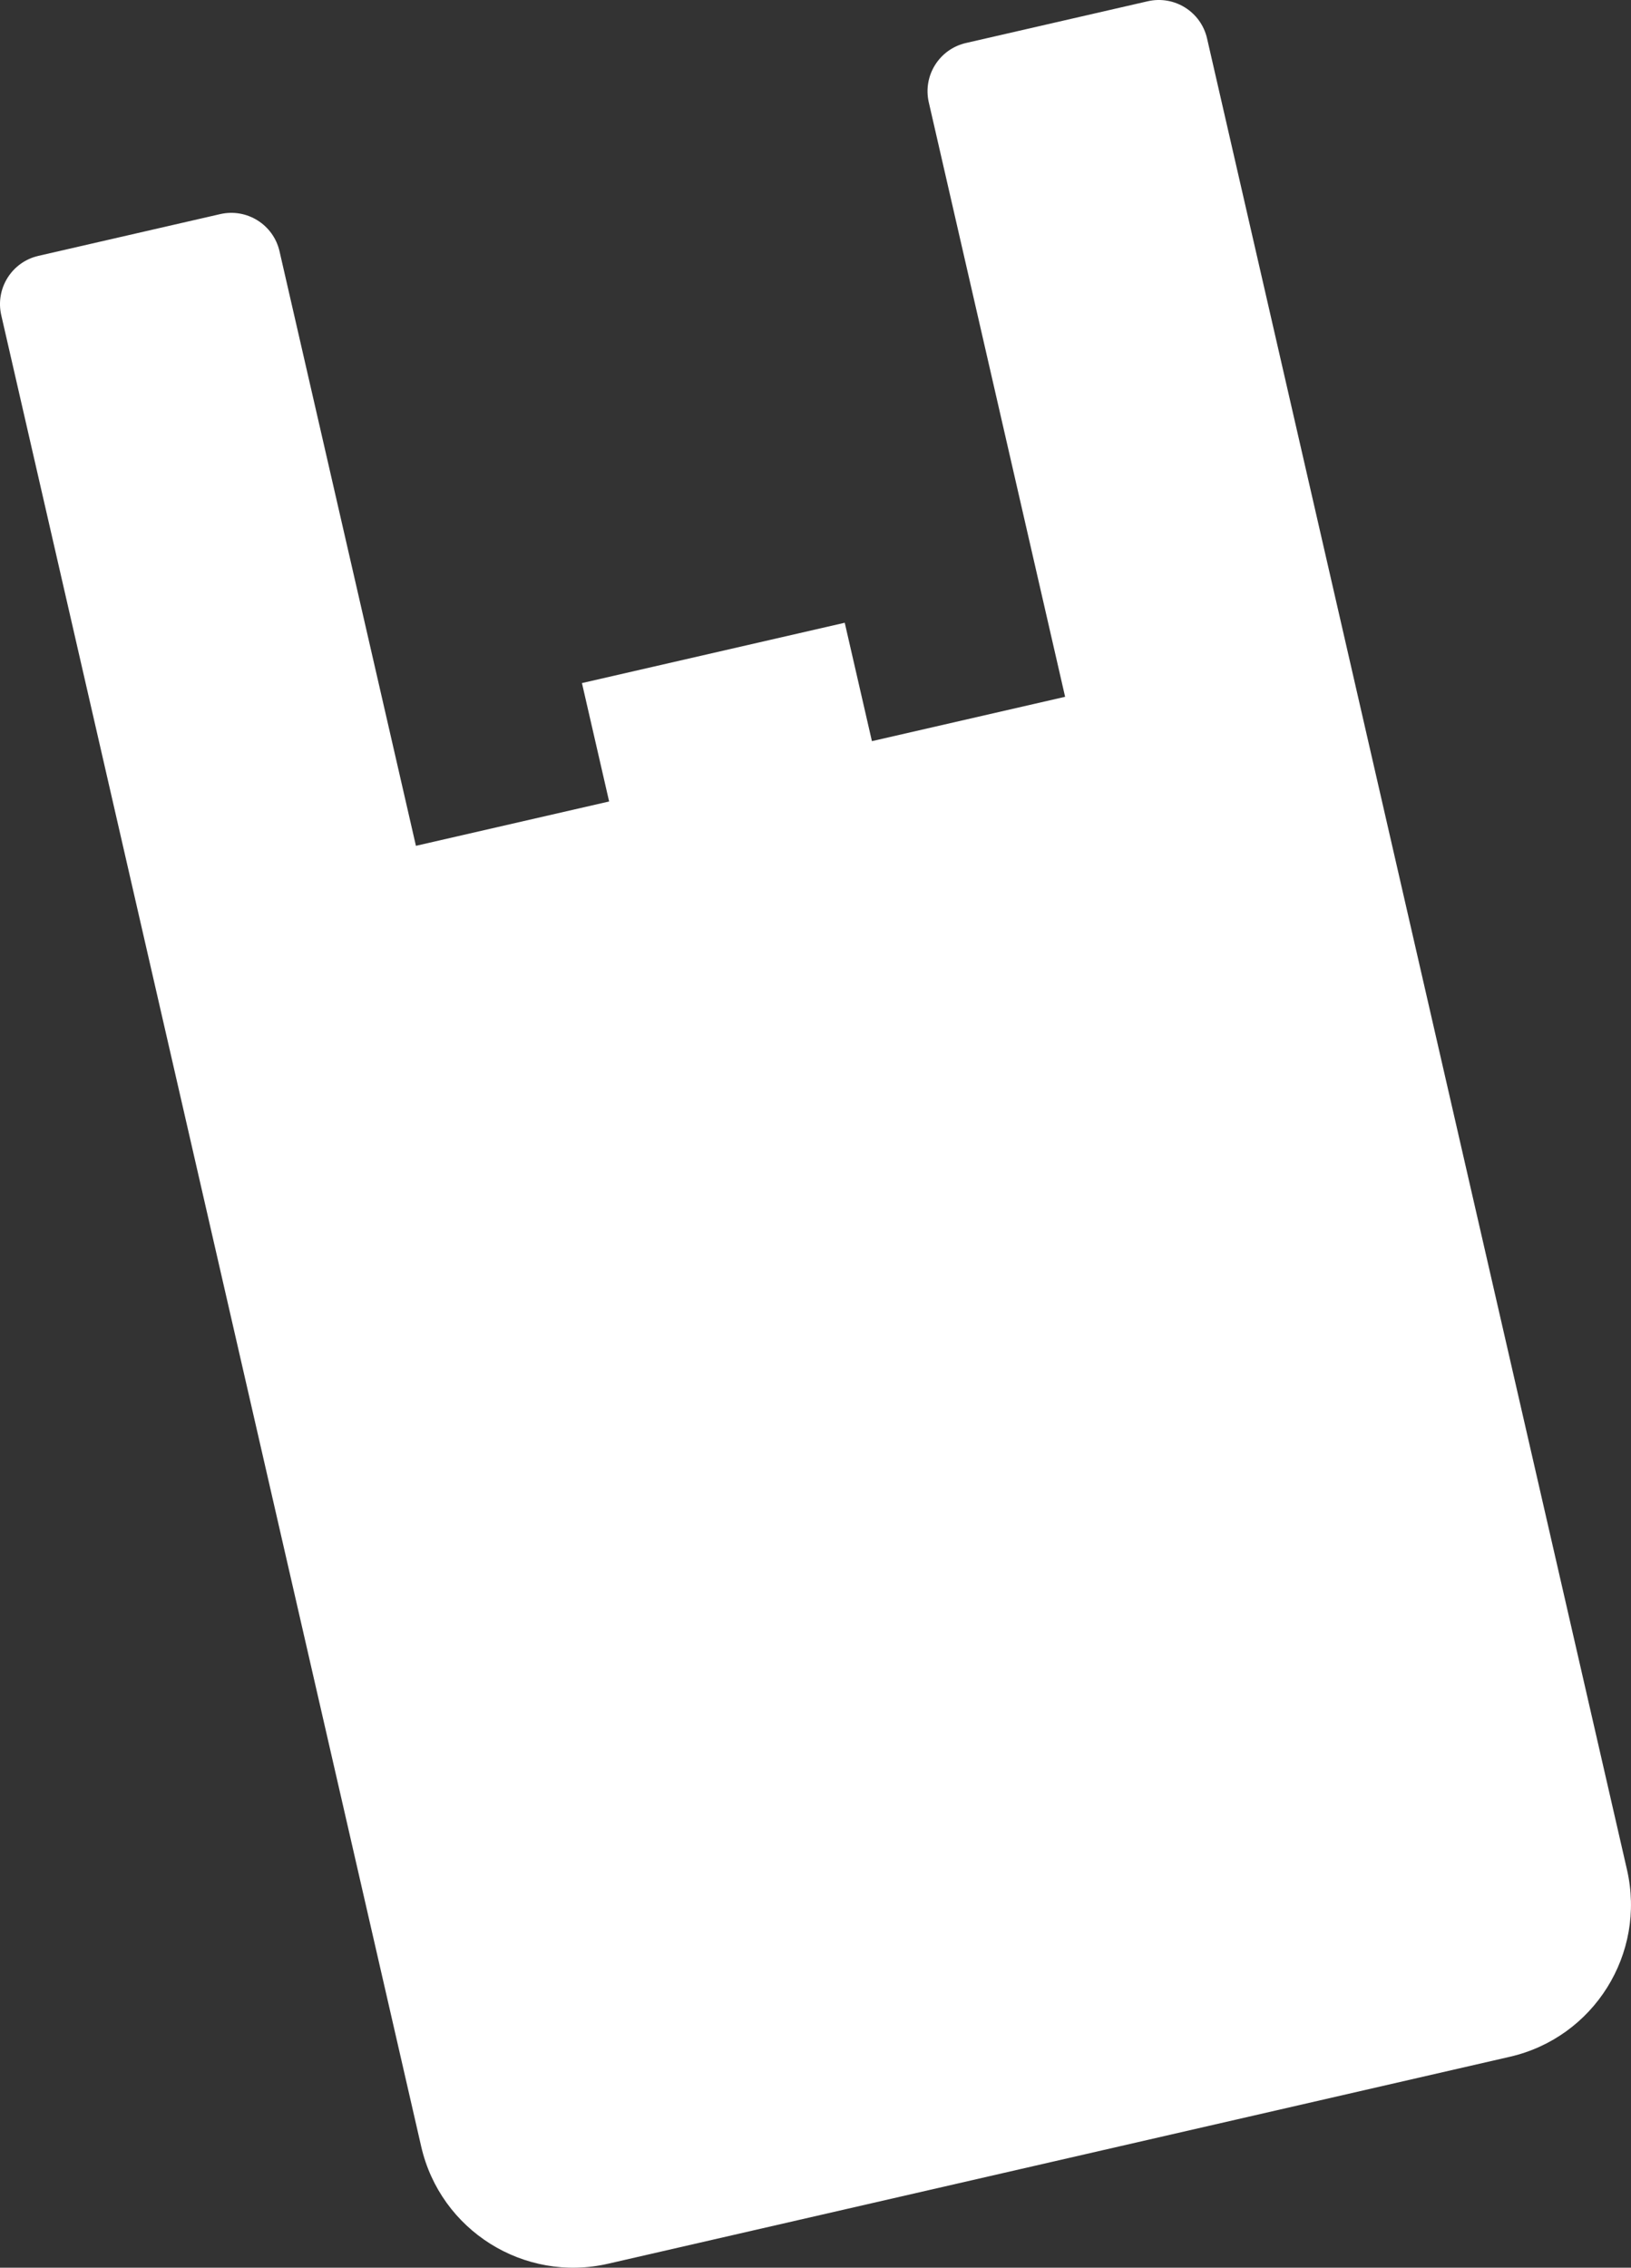<?xml version="1.0" encoding="UTF-8"?>
<svg id="_レイヤー_2" data-name="レイヤー 2" xmlns="http://www.w3.org/2000/svg" viewBox="0 0 195.01 271.03">
  <rect x="0" y="0" width="195.01" height="271.03" fill="#333333" stroke="none"/>
  <defs>
    <style>
      .cls-1 {
        fill: #fff;
      }
    </style>
  </defs>
  <g id="_レイヤー_1-2" data-name="レイヤー 1">
    <path class="cls-1" d="M111.05,12.23l16.3,71.05-23.1,5.3-3.25-14.15-31.42,7.21,3.25,14.15-23.1,5.3L33.42,30.03c-.73-3.18-3.9-5.17-7.09-4.44l-21.74,4.99c-3.18.73-5.17,3.9-4.44,7.09l50.21,218.87c2.3,10.04,12.31,16.32,22.36,14.01l107.8-24.73c10.04-2.3,16.32-12.31,14.01-22.36L144.32,4.59c-.73-3.18-3.9-5.17-7.09-4.44l-21.74,4.99c-3.18.73-5.17,3.9-4.44,7.09Z"/>
  </g>
</svg>
